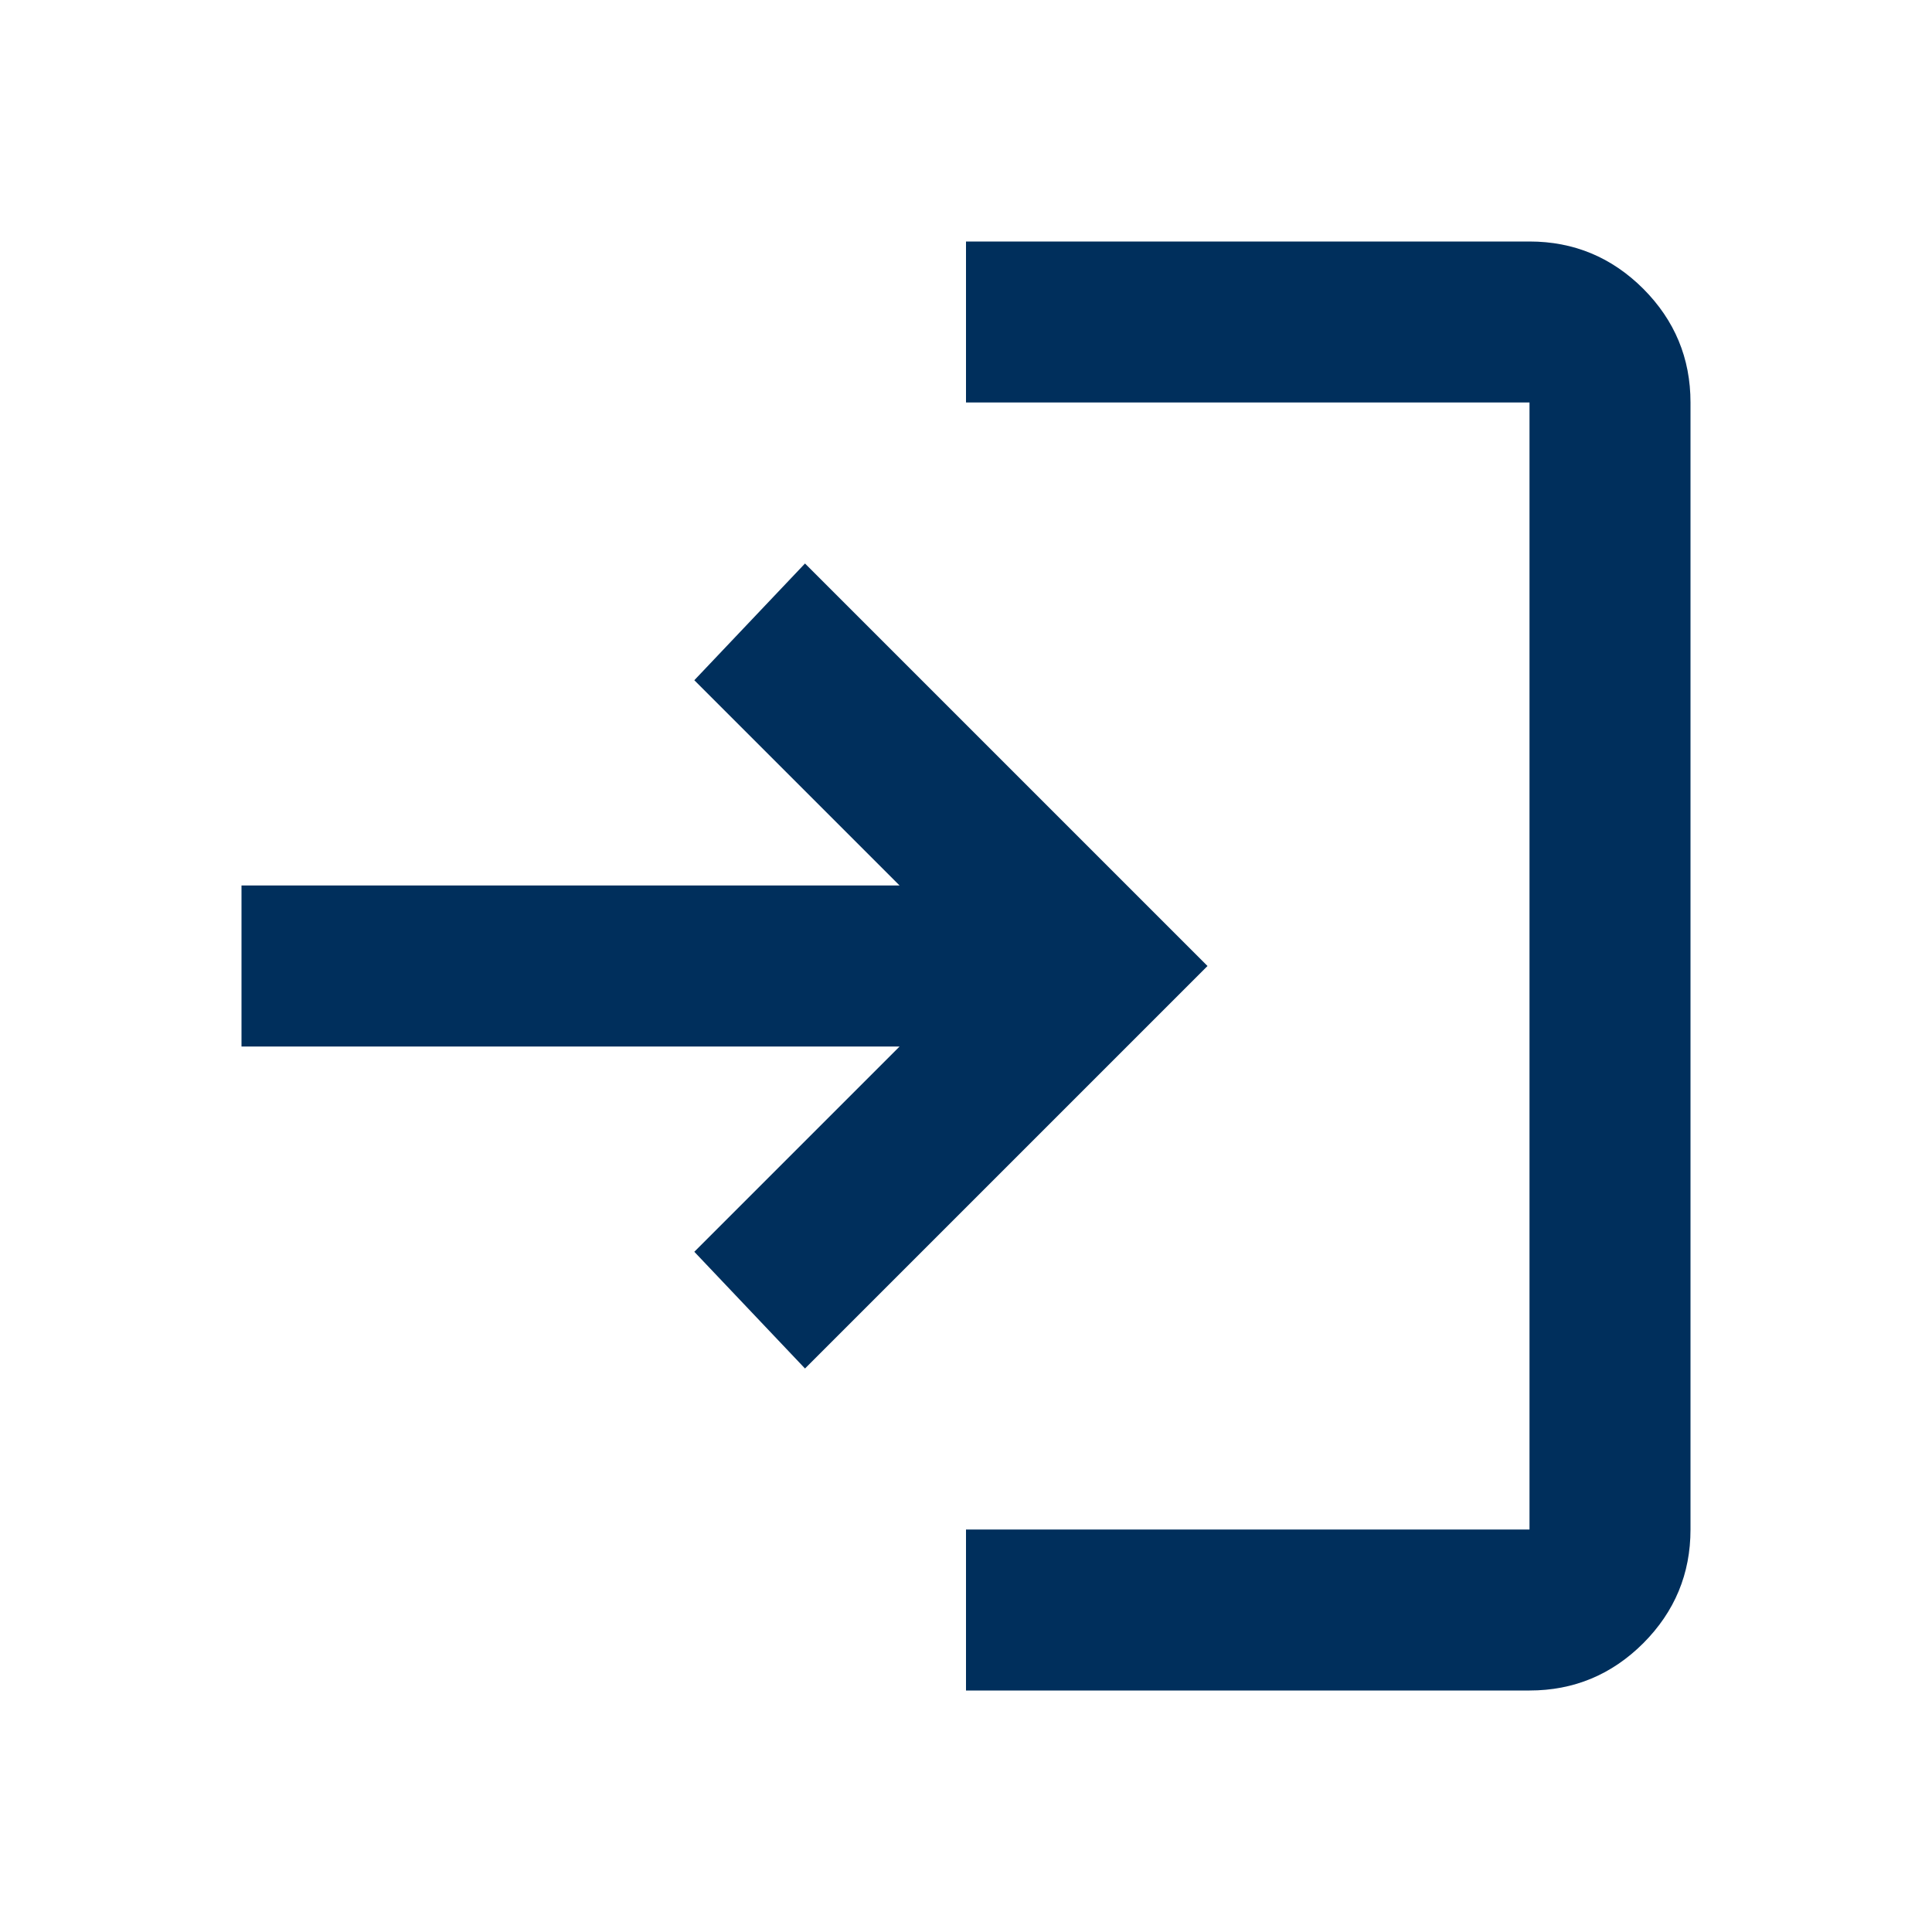 <svg
            width="24"
            height="24"
            viewBox="0 0 24 24"
            fill="#002F5C"
            xmlns="http://www.w3.org/2000/svg"
          >
            <path
              d="M12 21V19H19V5H12V3H19C19.55 3 20.021 3.196 20.413 3.587C20.804 3.979 21 4.45 21 5V19C21 19.55 20.804 20.021 20.413 20.413C20.021 20.804 19.55 21 19 21H12ZM10 17L8.625 15.55L11.175 13H3V11H11.175L8.625 8.45L10 7L15 12L10 17Z"
            />
          </svg>